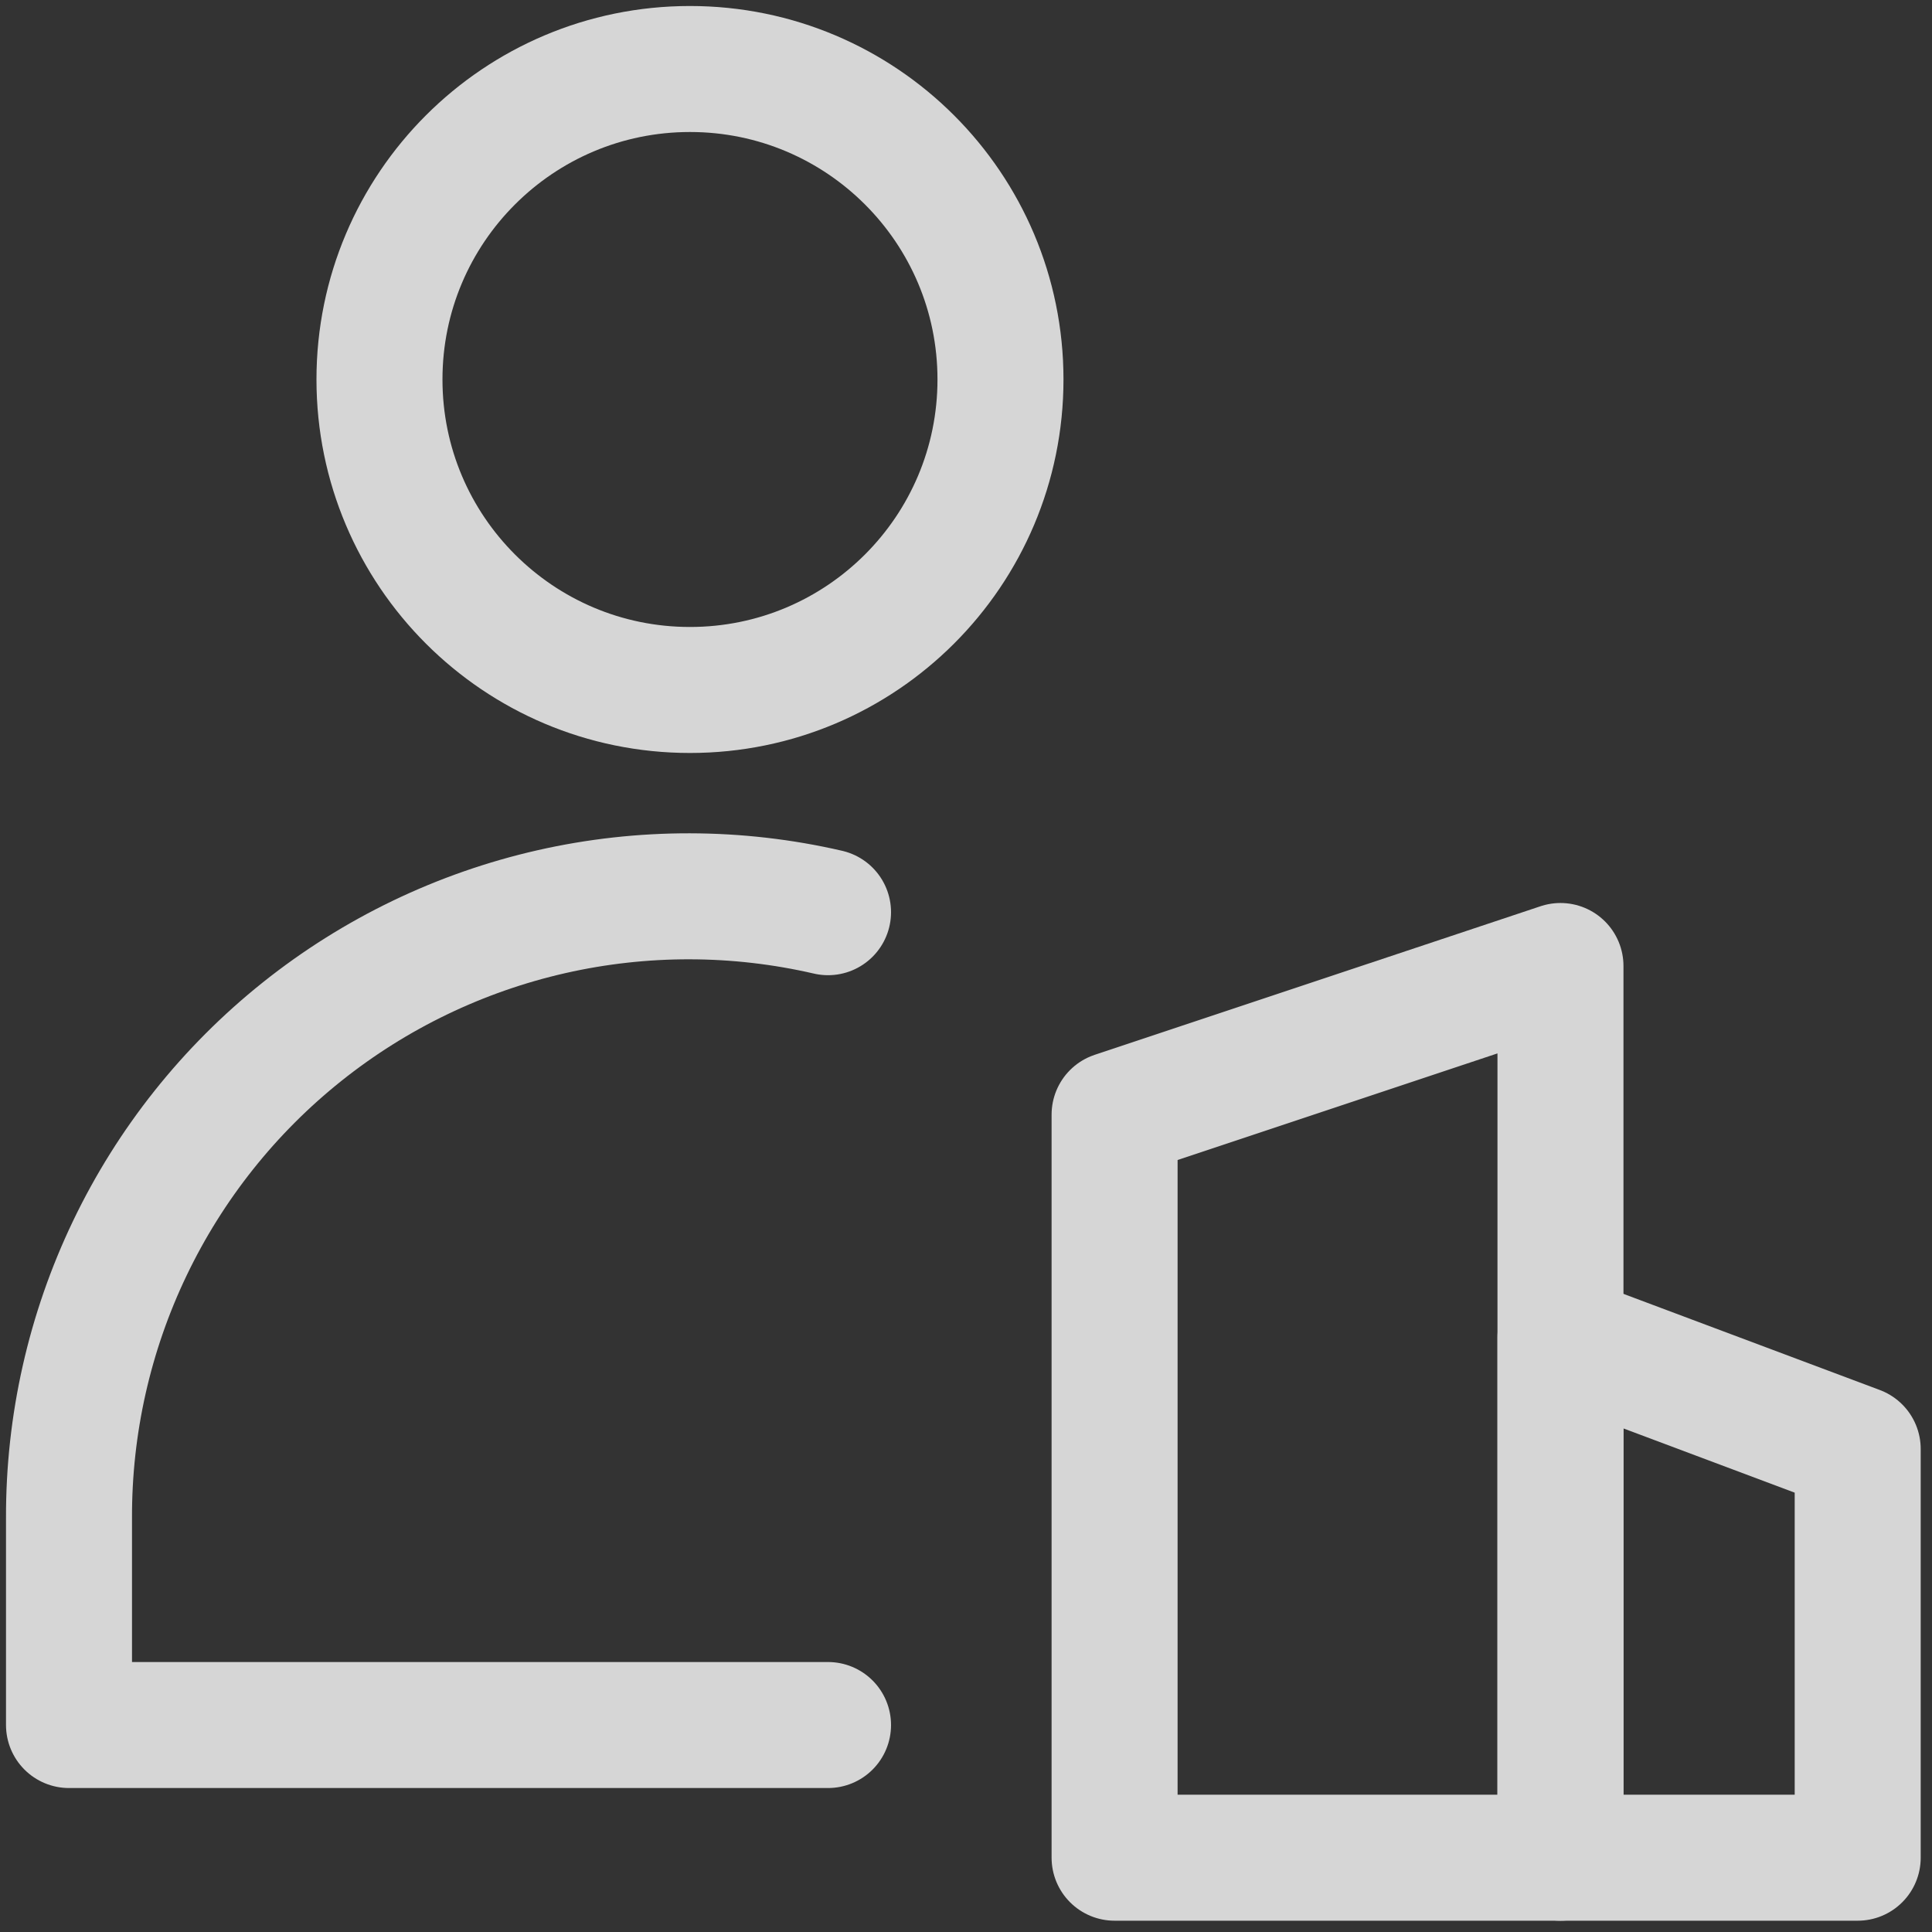 <svg width="46" height="46" viewBox="0 0 46 46" fill="none" xmlns="http://www.w3.org/2000/svg">
<rect x="0" y="0" width="46" height="46" fill="#333333" stroke="none"/>
<g opacity="0.8" clip-path="url(#clip0_202_1642)">
<path d="M16.428 16.428C20.511 16.428 23.821 13.118 23.821 9.035C23.821 4.952 20.511 1.643 16.428 1.643C12.345 1.643 9.035 4.952 9.035 9.035C9.035 13.118 12.345 16.428 16.428 16.428Z" stroke="white" stroke-width="3" stroke-linecap="round" stroke-linejoin="round"/>
<path d="M19.715 21.719C17.548 21.218 15.296 21.215 13.128 21.707C10.96 22.2 8.931 23.176 7.193 24.563C5.455 25.95 4.053 27.712 3.092 29.718C2.131 31.723 1.636 33.919 1.643 36.143V41.072H19.715" stroke="white" stroke-width="3" stroke-linecap="round" stroke-linejoin="round"/>
<path d="M37.154 31.846L44.231 34.5V44.231H37.154V31.846Z" stroke="white" stroke-width="3" stroke-linecap="round" stroke-linejoin="round"/>
<path d="M26.538 26.538L37.154 23V44.231H26.538V26.538Z" stroke="white" stroke-width="3" stroke-linecap="round" stroke-linejoin="round"/>
</g>
<defs>
<clipPath id="clip0_202_1642">
<rect width="46" height="46" fill="white"/>
</clipPath>
</defs>
</svg>
